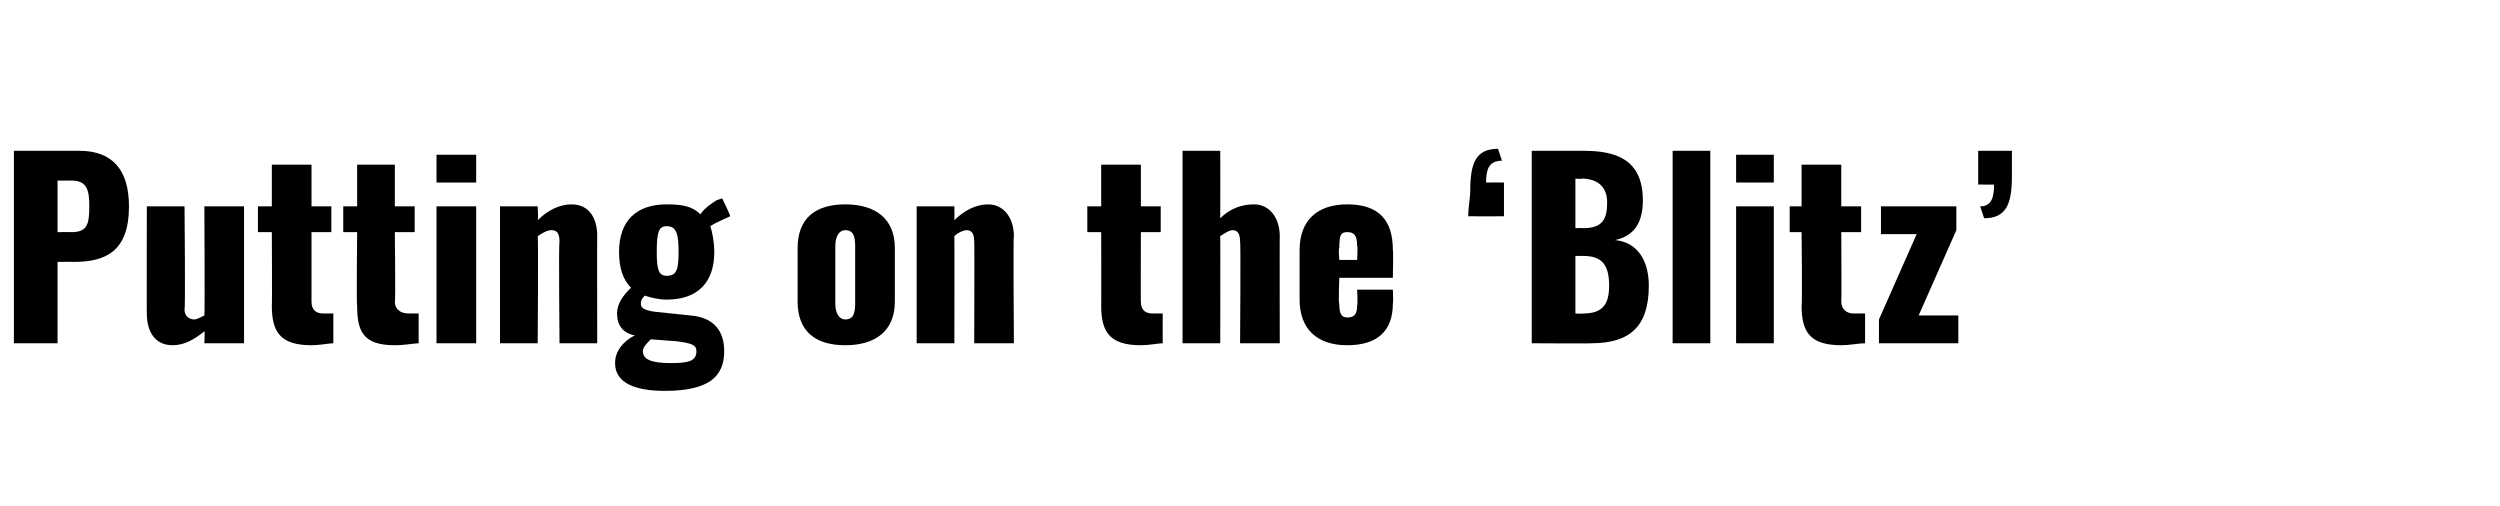 <?xml version="1.0" standalone="no"?><!DOCTYPE svg PUBLIC "-//W3C//DTD SVG 1.1//EN" "http://www.w3.org/Graphics/SVG/1.1/DTD/svg11.dtd"><svg xmlns="http://www.w3.org/2000/svg" version="1.1" width="126px" height="25.5px" viewBox="0 -3 126 25.5" style="top:-3px">  <desc>Putting on the ‘Blitz’</desc>  <defs/>  <g id="Polygon27051">    <path d="M 0.7 4.6 C 0.7 4.6 3.98 4.6 4 4.6 C 5.7 4.6 6.5 5.6 6.5 7.4 C 6.5 9.7 5.3 10.2 3.7 10.2 C 3.73 10.19 2.9 10.2 2.9 10.2 L 2.9 14.3 L 0.7 14.3 L 0.7 4.6 Z M 3.6 8.7 C 4.4 8.7 4.5 8.3 4.5 7.4 C 4.5 6.6 4.4 6.1 3.6 6.1 C 3.58 6.11 2.9 6.1 2.9 6.1 L 2.9 8.7 C 2.9 8.7 3.59 8.69 3.6 8.7 Z M 7.4 12.8 C 7.39 12.82 7.4 7.4 7.4 7.4 L 9.3 7.4 C 9.3 7.4 9.35 12.59 9.3 12.6 C 9.3 12.9 9.5 13.1 9.8 13.1 C 9.9 13.1 10.1 13 10.3 12.9 C 10.33 12.9 10.3 7.4 10.3 7.4 L 12.3 7.4 L 12.3 14.3 L 10.3 14.3 C 10.3 14.3 10.33 13.68 10.3 13.7 C 9.8 14.1 9.3 14.4 8.7 14.4 C 7.8 14.4 7.4 13.7 7.4 12.8 Z M 13.7 12.4 C 13.72 12.43 13.7 8.7 13.7 8.7 L 13 8.7 L 13 7.4 L 13.7 7.4 L 13.7 5.3 L 15.7 5.3 L 15.7 7.4 L 16.7 7.4 L 16.7 8.7 L 15.7 8.7 C 15.7 8.7 15.7 12.24 15.7 12.2 C 15.7 12.6 15.9 12.8 16.3 12.8 C 16.5 12.8 16.7 12.8 16.8 12.8 C 16.8 12.8 16.8 14.3 16.8 14.3 C 16.6 14.3 16.1 14.4 15.7 14.4 C 14.1 14.4 13.7 13.7 13.7 12.4 Z M 18 12.4 C 17.96 12.43 18 8.7 18 8.7 L 17.3 8.7 L 17.3 7.4 L 18 7.4 L 18 5.3 L 19.9 5.3 L 19.9 7.4 L 20.9 7.4 L 20.9 8.7 L 19.9 8.7 C 19.9 8.7 19.94 12.24 19.9 12.2 C 19.9 12.6 20.2 12.8 20.6 12.8 C 20.8 12.8 20.9 12.8 21.1 12.8 C 21.1 12.8 21.1 14.3 21.1 14.3 C 20.9 14.3 20.4 14.4 19.9 14.4 C 18.3 14.4 18 13.7 18 12.4 Z M 22 4.8 L 24 4.8 L 24 6.2 L 22 6.2 L 22 4.8 Z M 22 7.4 L 24 7.4 L 24 14.3 L 22 14.3 L 22 7.4 Z M 25.2 7.4 L 27.1 7.4 C 27.1 7.4 27.14 8.08 27.1 8.1 C 27.6 7.6 28.2 7.3 28.8 7.3 C 29.7 7.3 30.1 8 30.1 8.9 C 30.09 8.88 30.1 14.3 30.1 14.3 L 28.2 14.3 C 28.2 14.3 28.15 9.16 28.2 9.2 C 28.2 8.8 28.1 8.6 27.8 8.6 C 27.6 8.6 27.4 8.7 27.1 8.9 C 27.14 8.89 27.1 14.3 27.1 14.3 L 25.2 14.3 L 25.2 7.4 Z M 31 15.3 C 31 14.7 31.4 14.2 32 13.9 C 31.4 13.8 31.1 13.4 31.1 12.8 C 31.1 12.3 31.4 11.9 31.8 11.5 C 31.4 11.1 31.2 10.5 31.2 9.7 C 31.2 8.1 32.1 7.3 33.6 7.3 C 34.4 7.3 34.9 7.4 35.3 7.8 C 35.5 7.5 35.8 7.3 36.1 7.1 C 36.13 7.08 36.4 7 36.4 7 C 36.4 7 36.84 7.9 36.8 7.9 C 36.6 8 36.1 8.2 35.8 8.4 C 35.9 8.7 36 9.2 36 9.7 C 36 11.2 35.2 12.1 33.6 12.1 C 33.2 12.1 32.8 12 32.5 11.9 C 32.4 12 32.3 12.1 32.3 12.3 C 32.3 12.5 32.4 12.6 32.9 12.7 C 32.9 12.7 34.8 12.9 34.8 12.9 C 36 13 36.5 13.7 36.5 14.7 C 36.5 16 35.7 16.7 33.5 16.7 C 32 16.7 31 16.3 31 15.3 Z M 34.2 9.7 C 34.2 8.8 34.1 8.4 33.6 8.4 C 33.2 8.4 33.1 8.7 33.1 9.7 C 33.1 10.6 33.2 10.9 33.6 10.9 C 34.1 10.9 34.2 10.6 34.2 9.7 Z M 35.1 14.7 C 35.1 14.4 34.9 14.3 34.1 14.2 C 34.1 14.2 32.8 14.1 32.8 14.1 C 32.6 14.3 32.4 14.5 32.4 14.7 C 32.4 15.1 32.8 15.3 33.8 15.3 C 34.7 15.3 35.1 15.2 35.1 14.7 Z M 40.2 12.2 C 40.2 12.2 40.2 9.5 40.2 9.5 C 40.2 8 41.1 7.3 42.6 7.3 C 44.1 7.3 45.1 8 45.1 9.5 C 45.1 9.5 45.1 12.2 45.1 12.2 C 45.1 13.7 44.1 14.4 42.6 14.4 C 41.1 14.4 40.2 13.7 40.2 12.2 Z M 43.1 12.3 C 43.1 12.3 43.1 9.4 43.1 9.4 C 43.1 8.9 43 8.6 42.6 8.6 C 42.3 8.6 42.1 8.9 42.1 9.4 C 42.1 9.4 42.1 12.3 42.1 12.3 C 42.1 12.8 42.3 13.1 42.6 13.1 C 43 13.1 43.1 12.8 43.1 12.3 Z M 46.2 7.4 L 48.1 7.4 C 48.1 7.4 48.11 8.08 48.1 8.1 C 48.6 7.6 49.2 7.3 49.8 7.3 C 50.6 7.3 51.1 8 51.1 8.9 C 51.06 8.88 51.1 14.3 51.1 14.3 L 49.1 14.3 C 49.1 14.3 49.12 9.16 49.1 9.2 C 49.1 8.8 49 8.6 48.7 8.6 C 48.6 8.6 48.3 8.7 48.1 8.9 C 48.11 8.89 48.1 14.3 48.1 14.3 L 46.2 14.3 L 46.2 7.4 Z M 55.5 12.4 C 55.51 12.43 55.5 8.7 55.5 8.7 L 54.8 8.7 L 54.8 7.4 L 55.5 7.4 L 55.5 5.3 L 57.5 5.3 L 57.5 7.4 L 58.5 7.4 L 58.5 8.7 L 57.5 8.7 C 57.5 8.7 57.49 12.24 57.5 12.2 C 57.5 12.6 57.7 12.8 58.1 12.8 C 58.3 12.8 58.5 12.8 58.6 12.8 C 58.6 12.8 58.6 14.3 58.6 14.3 C 58.4 14.3 57.9 14.4 57.5 14.4 C 55.9 14.4 55.5 13.7 55.5 12.4 Z M 59.6 4.6 L 61.5 4.6 C 61.5 4.6 61.51 7.99 61.5 8 C 62 7.5 62.6 7.3 63.2 7.3 C 64 7.3 64.5 8 64.5 8.9 C 64.49 8.88 64.5 14.3 64.5 14.3 L 62.5 14.3 C 62.5 14.3 62.54 9.16 62.5 9.2 C 62.5 8.8 62.4 8.6 62.1 8.6 C 62 8.6 61.8 8.7 61.5 8.9 C 61.51 8.89 61.5 14.3 61.5 14.3 L 59.6 14.3 L 59.6 4.6 Z M 65.5 12.1 C 65.5 12.1 65.5 9.6 65.5 9.6 C 65.5 8.1 66.4 7.3 67.9 7.3 C 69.5 7.3 70.2 8.1 70.2 9.6 C 70.23 9.58 70.2 11 70.2 11 L 67.5 11 C 67.5 11 67.45 12.3 67.5 12.3 C 67.5 12.8 67.6 13 67.9 13 C 68.2 13 68.4 12.9 68.4 12.4 C 68.44 12.37 68.4 11.6 68.4 11.6 L 70.2 11.6 C 70.2 11.6 70.23 12.31 70.2 12.3 C 70.2 13.7 69.4 14.4 67.9 14.4 C 66.4 14.4 65.5 13.6 65.5 12.1 Z M 68.4 10.1 C 68.4 10.1 68.44 9.36 68.4 9.4 C 68.4 8.8 68.2 8.7 67.9 8.7 C 67.6 8.7 67.5 8.8 67.5 9.5 C 67.45 9.47 67.5 10.1 67.5 10.1 L 68.4 10.1 Z M 74.1 6.6 C 74.1 5.2 74.4 4.5 75.5 4.5 C 75.5 4.5 75.7 5.1 75.7 5.1 C 75 5.1 74.9 5.6 74.9 6.2 C 74.93 6.19 75.8 6.2 75.8 6.2 L 75.8 7.9 C 75.8 7.9 74.04 7.91 74 7.9 C 74 7.4 74.1 7 74.1 6.6 Z M 77.2 4.6 C 77.2 4.6 79.75 4.6 79.8 4.6 C 81.4 4.6 82.8 5 82.8 7.1 C 82.8 8.3 82.3 8.9 81.4 9.1 C 82.5 9.2 83.1 10.1 83.1 11.4 C 83.1 13.5 82.1 14.3 80.2 14.3 C 80.21 14.32 77.2 14.3 77.2 14.3 L 77.2 4.6 Z M 79.8 8.5 C 80.8 8.5 81 8 81 7.2 C 81 6.4 80.5 6 79.7 6 C 79.74 6.04 79.4 6 79.4 6 L 79.4 8.5 C 79.4 8.5 79.79 8.48 79.8 8.5 Z M 79.8 12.8 C 80.8 12.8 81.1 12.3 81.1 11.4 C 81.1 10.3 80.7 9.9 79.8 9.9 C 79.81 9.9 79.4 9.9 79.4 9.9 L 79.4 12.8 C 79.4 12.8 79.82 12.82 79.8 12.8 Z M 84.3 4.6 L 86.2 4.6 L 86.2 14.3 L 84.3 14.3 L 84.3 4.6 Z M 87.5 4.8 L 89.4 4.8 L 89.4 6.2 L 87.5 6.2 L 87.5 4.8 Z M 87.5 7.4 L 89.4 7.4 L 89.4 14.3 L 87.5 14.3 L 87.5 7.4 Z M 90.8 12.4 C 90.84 12.43 90.8 8.7 90.8 8.7 L 90.2 8.7 L 90.2 7.4 L 90.8 7.4 L 90.8 5.3 L 92.8 5.3 L 92.8 7.4 L 93.8 7.4 L 93.8 8.7 L 92.8 8.7 C 92.8 8.7 92.82 12.24 92.8 12.2 C 92.8 12.6 93.1 12.8 93.4 12.8 C 93.6 12.8 93.8 12.8 94 12.8 C 94 12.8 94 14.3 94 14.3 C 93.7 14.3 93.2 14.4 92.8 14.4 C 91.2 14.4 90.8 13.7 90.8 12.4 Z M 94.7 13.1 L 96.6 8.8 L 94.8 8.8 L 94.8 7.4 L 98.6 7.4 L 98.6 8.6 L 96.7 12.9 L 98.7 12.9 L 98.7 14.3 L 94.7 14.3 L 94.7 13.1 Z M 99.8 7.4 C 100.4 7.4 100.5 6.9 100.5 6.3 C 100.55 6.31 99.7 6.3 99.7 6.3 L 99.7 4.6 C 99.7 4.6 101.43 4.6 101.4 4.6 C 101.4 5.1 101.4 5.5 101.4 5.9 C 101.4 7.3 101.1 8 100 8 C 100 8 99.8 7.4 99.8 7.4 Z " stroke="none" fill="#000"/>  </g></svg>